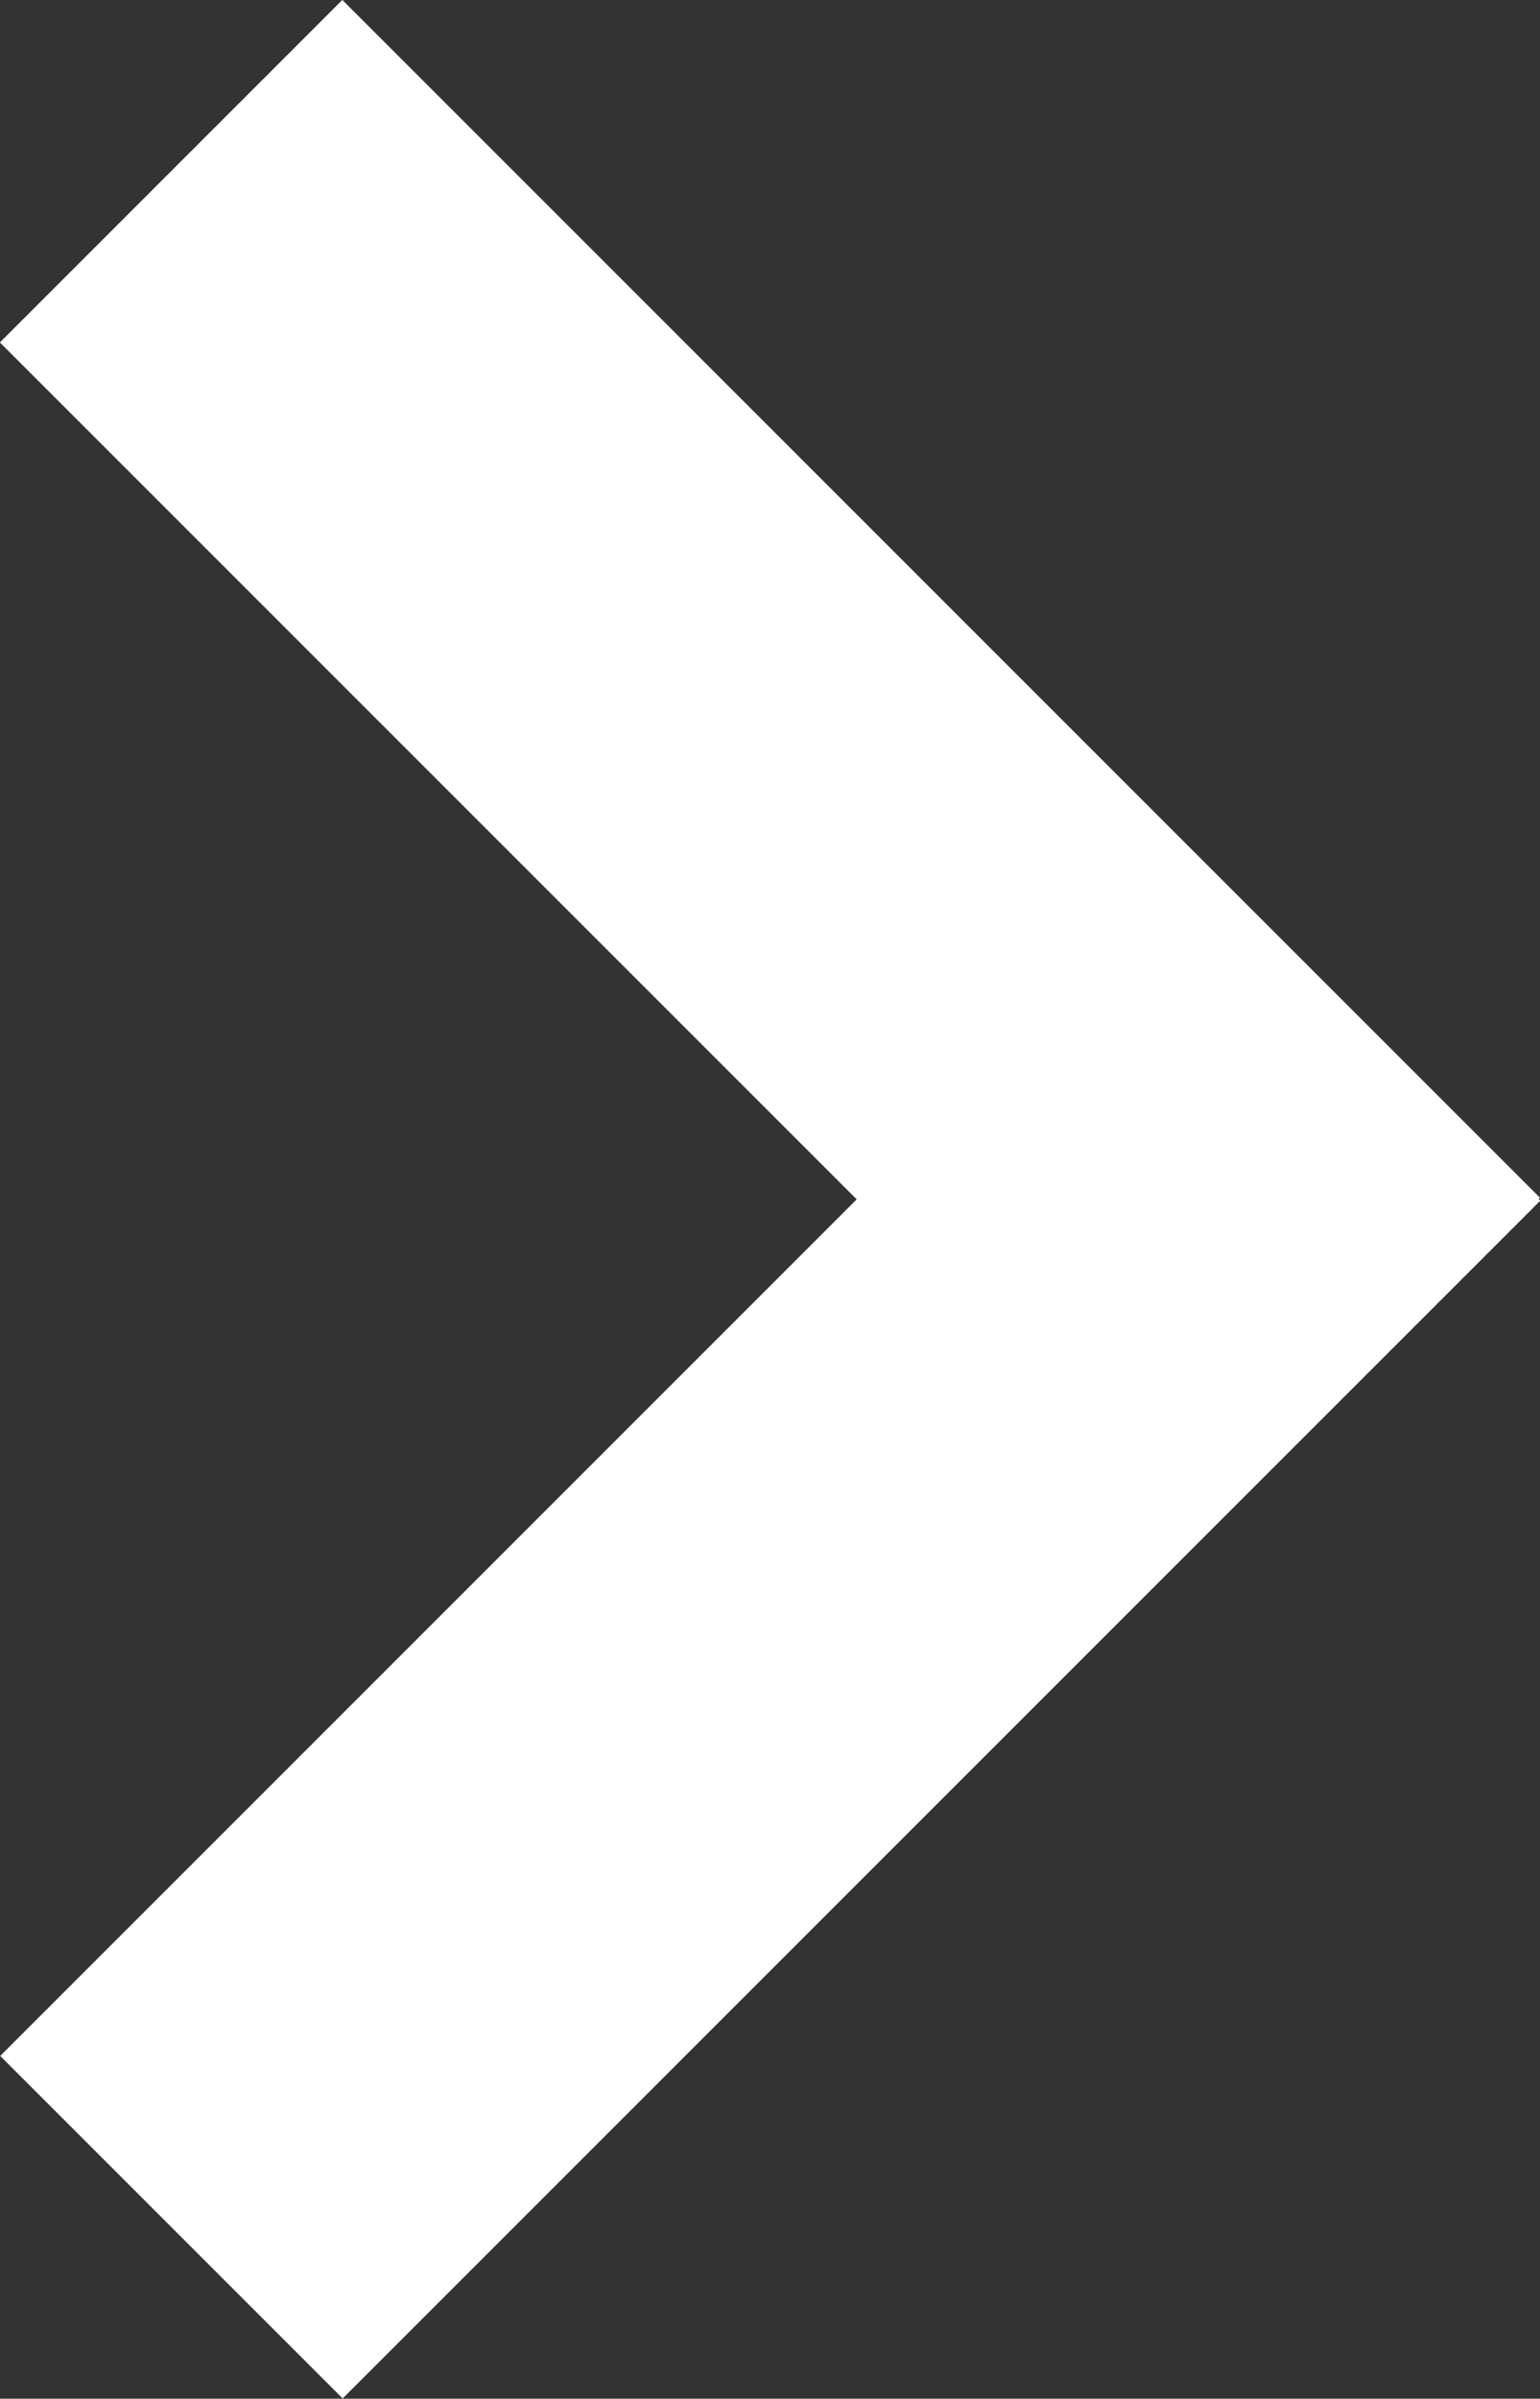 <svg xmlns="http://www.w3.org/2000/svg" viewBox="0 0 24.04 37.44" title="arrow" class="icon white">
    <rect x="0" y="0" width="24.04" height="37.44" fill="#333333" stroke="none"/>
    <defs><style>.fill{fill:#ffffff;}</style></defs>
    <rect class="fill" x="-1.2" y="21.64" width="26.44" height="7.56" transform="translate(-14.45 15.94) rotate(-45)"/>
    <rect class="fill" x="8.24" y="-1.2" width="7.56" height="26.44" transform="translate(-4.98 12.02) rotate(-45)"/>
</svg>